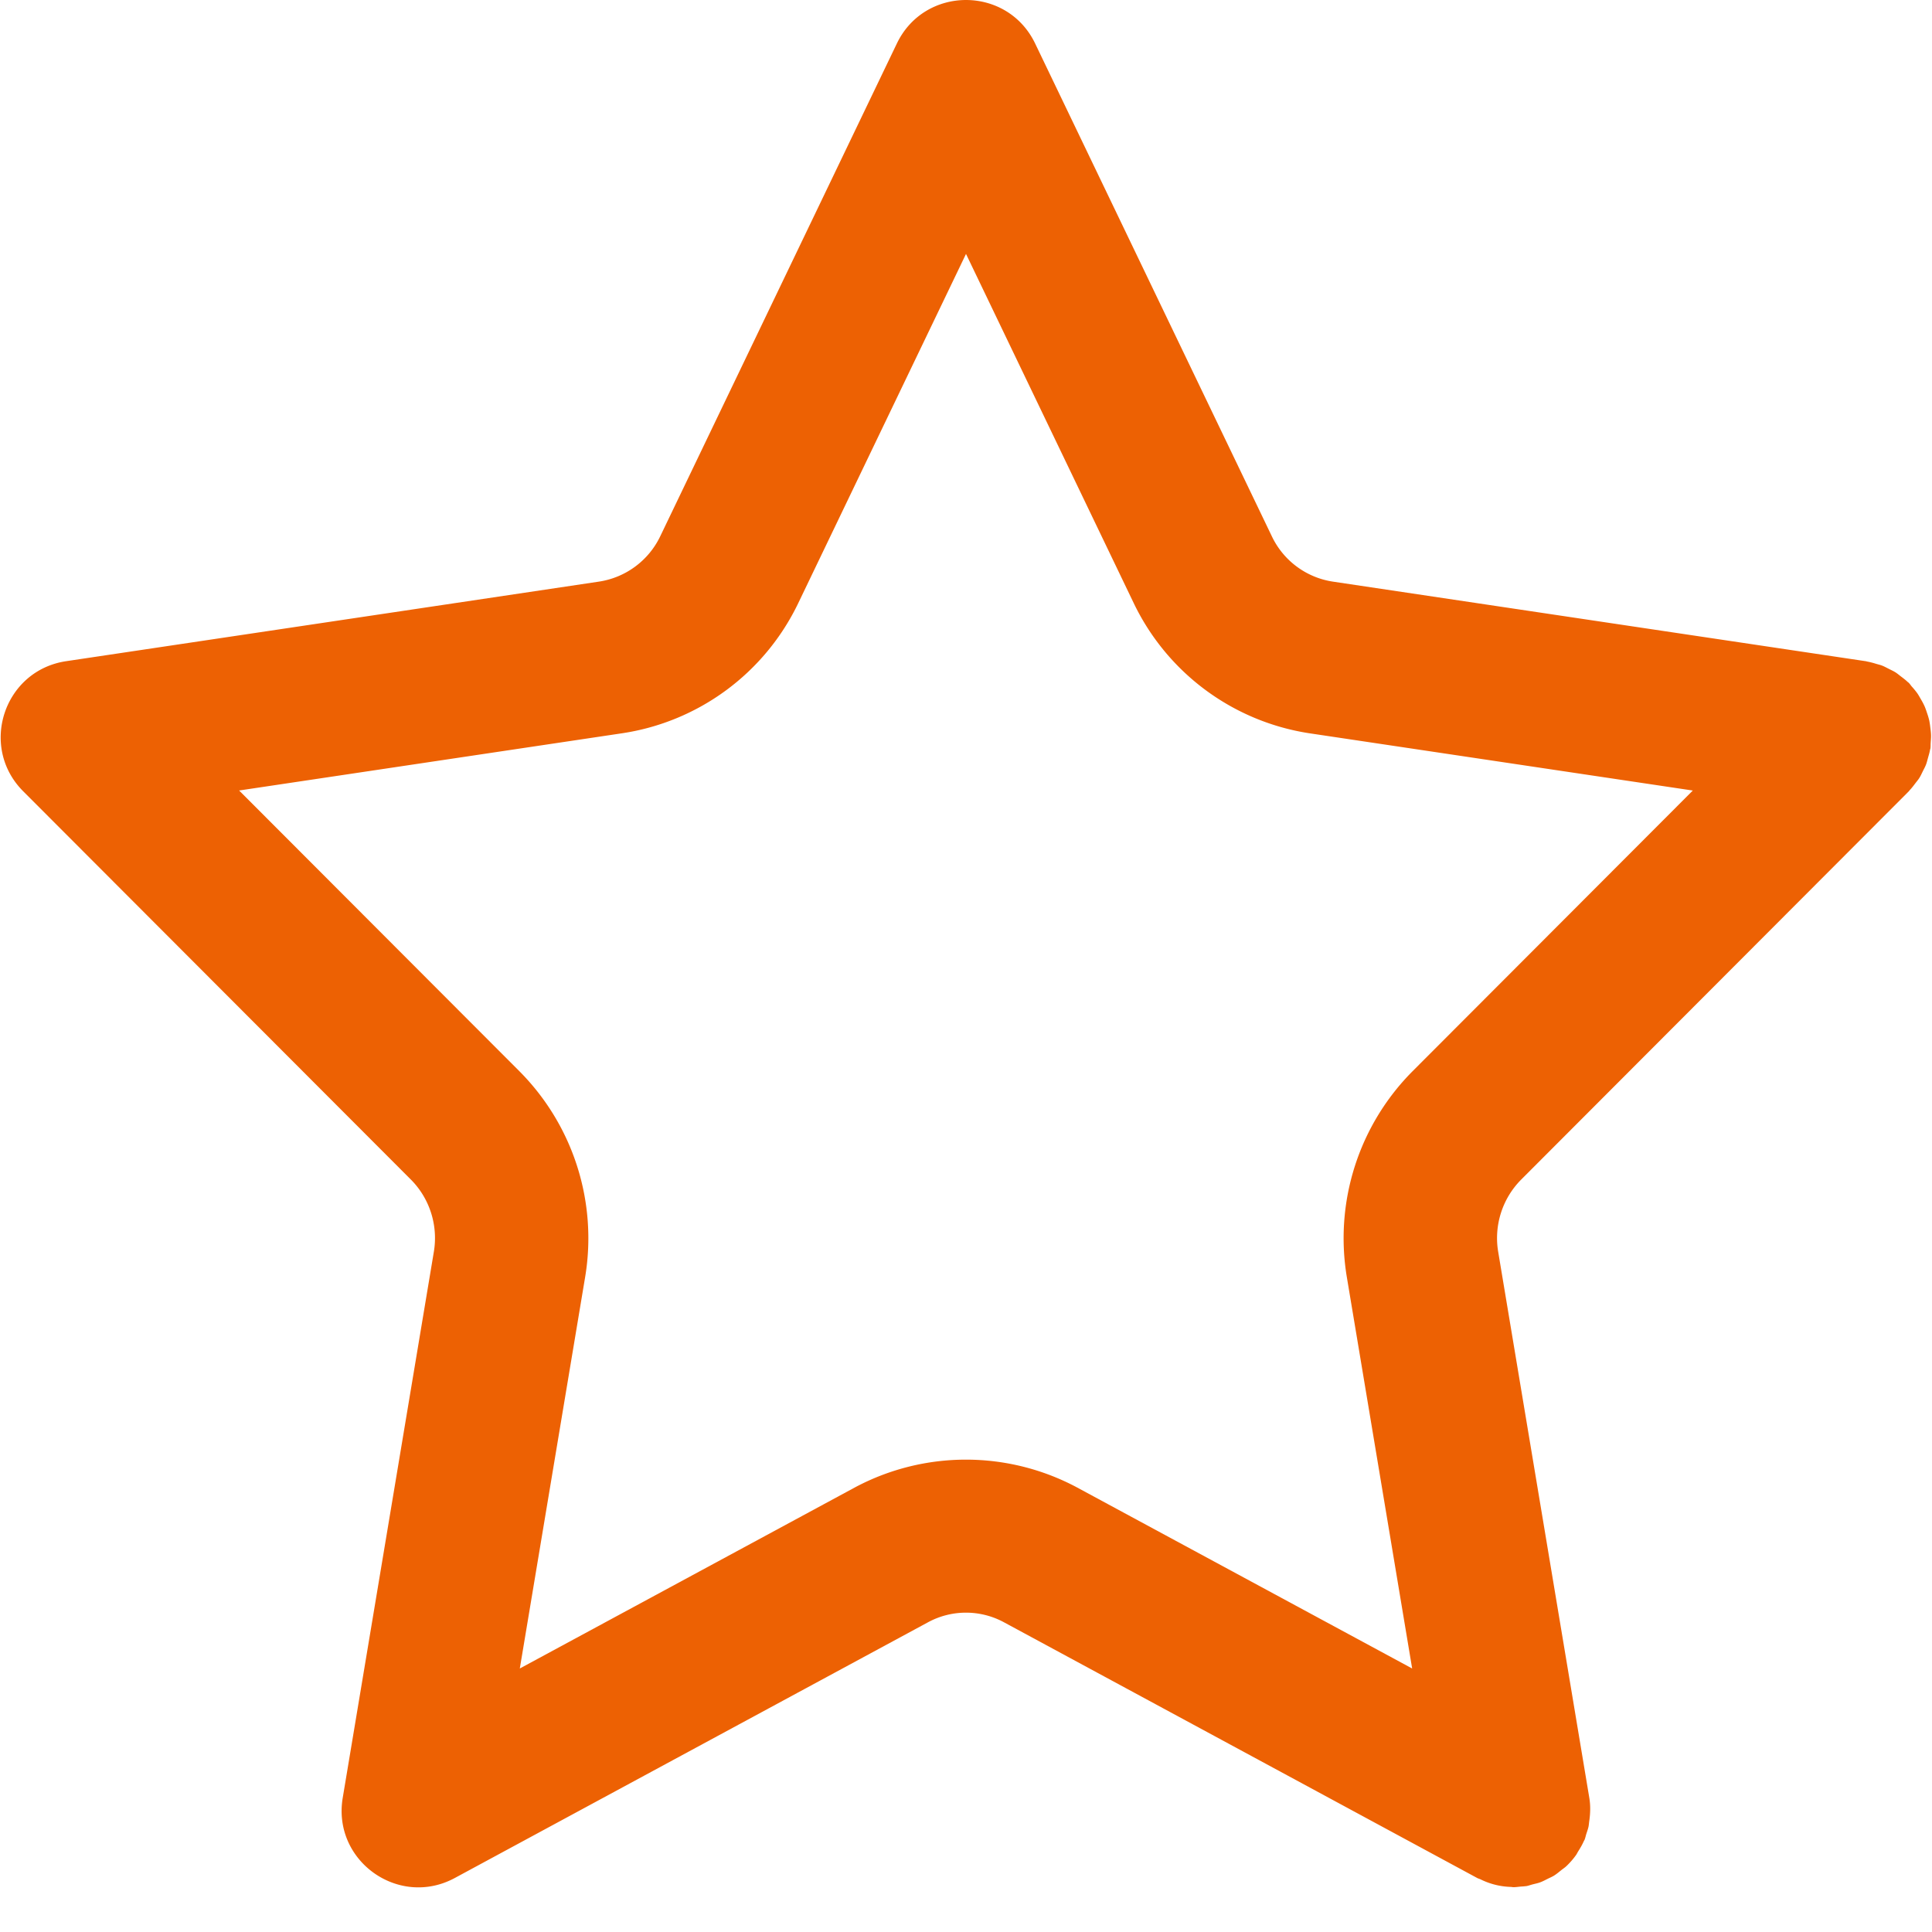 <svg xmlns="http://www.w3.org/2000/svg" width="56" height="56" xml:space="preserve"><path fill="#ED6103" d="M55.738 22.347c.03-.06.063-.119.087-.181.026-.066.041-.136.061-.206.02-.072.043-.144.055-.217.003-.017.01-.033.013-.05.008-.057.004-.112.008-.168.005-.072.012-.143.01-.216-.002-.079-.012-.154-.022-.231a2.156 2.156 0 0 0-.03-.196 2.082 2.082 0 0 0-.066-.221 2.156 2.156 0 0 0-.069-.19 2.138 2.138 0 0 0-.106-.201c-.034-.059-.066-.119-.105-.175a2.226 2.226 0 0 0-.157-.192c-.032-.036-.056-.077-.091-.111-.011-.011-.023-.018-.034-.028-.062-.059-.13-.11-.199-.162-.05-.038-.097-.079-.149-.112-.061-.039-.127-.068-.192-.101-.067-.034-.132-.07-.201-.097-.055-.021-.115-.034-.172-.051a2.252 2.252 0 0 0-.254-.065c-.014-.002-.027-.008-.041-.01L38.63 16.858a2.347 2.347 0 0 1-1.764-1.311L30.004 1.261c-.807-1.681-3.201-1.681-4.008 0l-6.86 14.286a2.36 2.36 0 0 1-1.779 1.312l-15.44 2.306c-1.805.27-2.534 2.478-1.245 3.77L11.91 34.191c.545.547.794 1.33.665 2.095L9.934 52.112c-.305 1.825 1.623 3.201 3.25 2.322L26.9 47.022a2.311 2.311 0 0 1 2.199 0l13.717 7.412c.031.017.064.024.096.039a2.109 2.109 0 0 0 .876.22c.028.001.056.008.084.008.066 0 .134-.011.2-.017.043-.004.087-.004.13-.011l.038-.003c.064-.011.122-.034.184-.05.073-.019.146-.033.217-.059.079-.029.152-.069.226-.106.059-.029.119-.054.175-.088.077-.048.145-.106.215-.162.046-.037.096-.068.14-.109.107-.101.204-.212.289-.332.022-.032.038-.069.059-.102.061-.096.118-.194.164-.298.006-.013.014-.023.02-.036.023-.056.033-.113.051-.17.022-.069.047-.136.063-.207.01-.047.013-.094.019-.141.034-.227.045-.46.005-.698l-2.641-15.826a2.407 2.407 0 0 1 .664-2.093l11.238-11.257c.011-.011.018-.024.029-.036.059-.061.109-.129.161-.197.037-.049.078-.096.111-.147.042-.066.074-.138.109-.209zm-14.796 8.705a6.859 6.859 0 0 0-1.903 5.967l1.893 11.343-9.72-5.251a6.835 6.835 0 0 0-6.427 0l-9.718 5.251L16.96 37.02a6.86 6.86 0 0 0-1.904-5.969l-8.125-8.138 11.096-1.658a6.778 6.778 0 0 0 5.11-3.771L28 7.36l4.857 10.112a6.787 6.787 0 0 0 5.114 3.785l11.096 1.657-8.125 8.138z"/></svg>